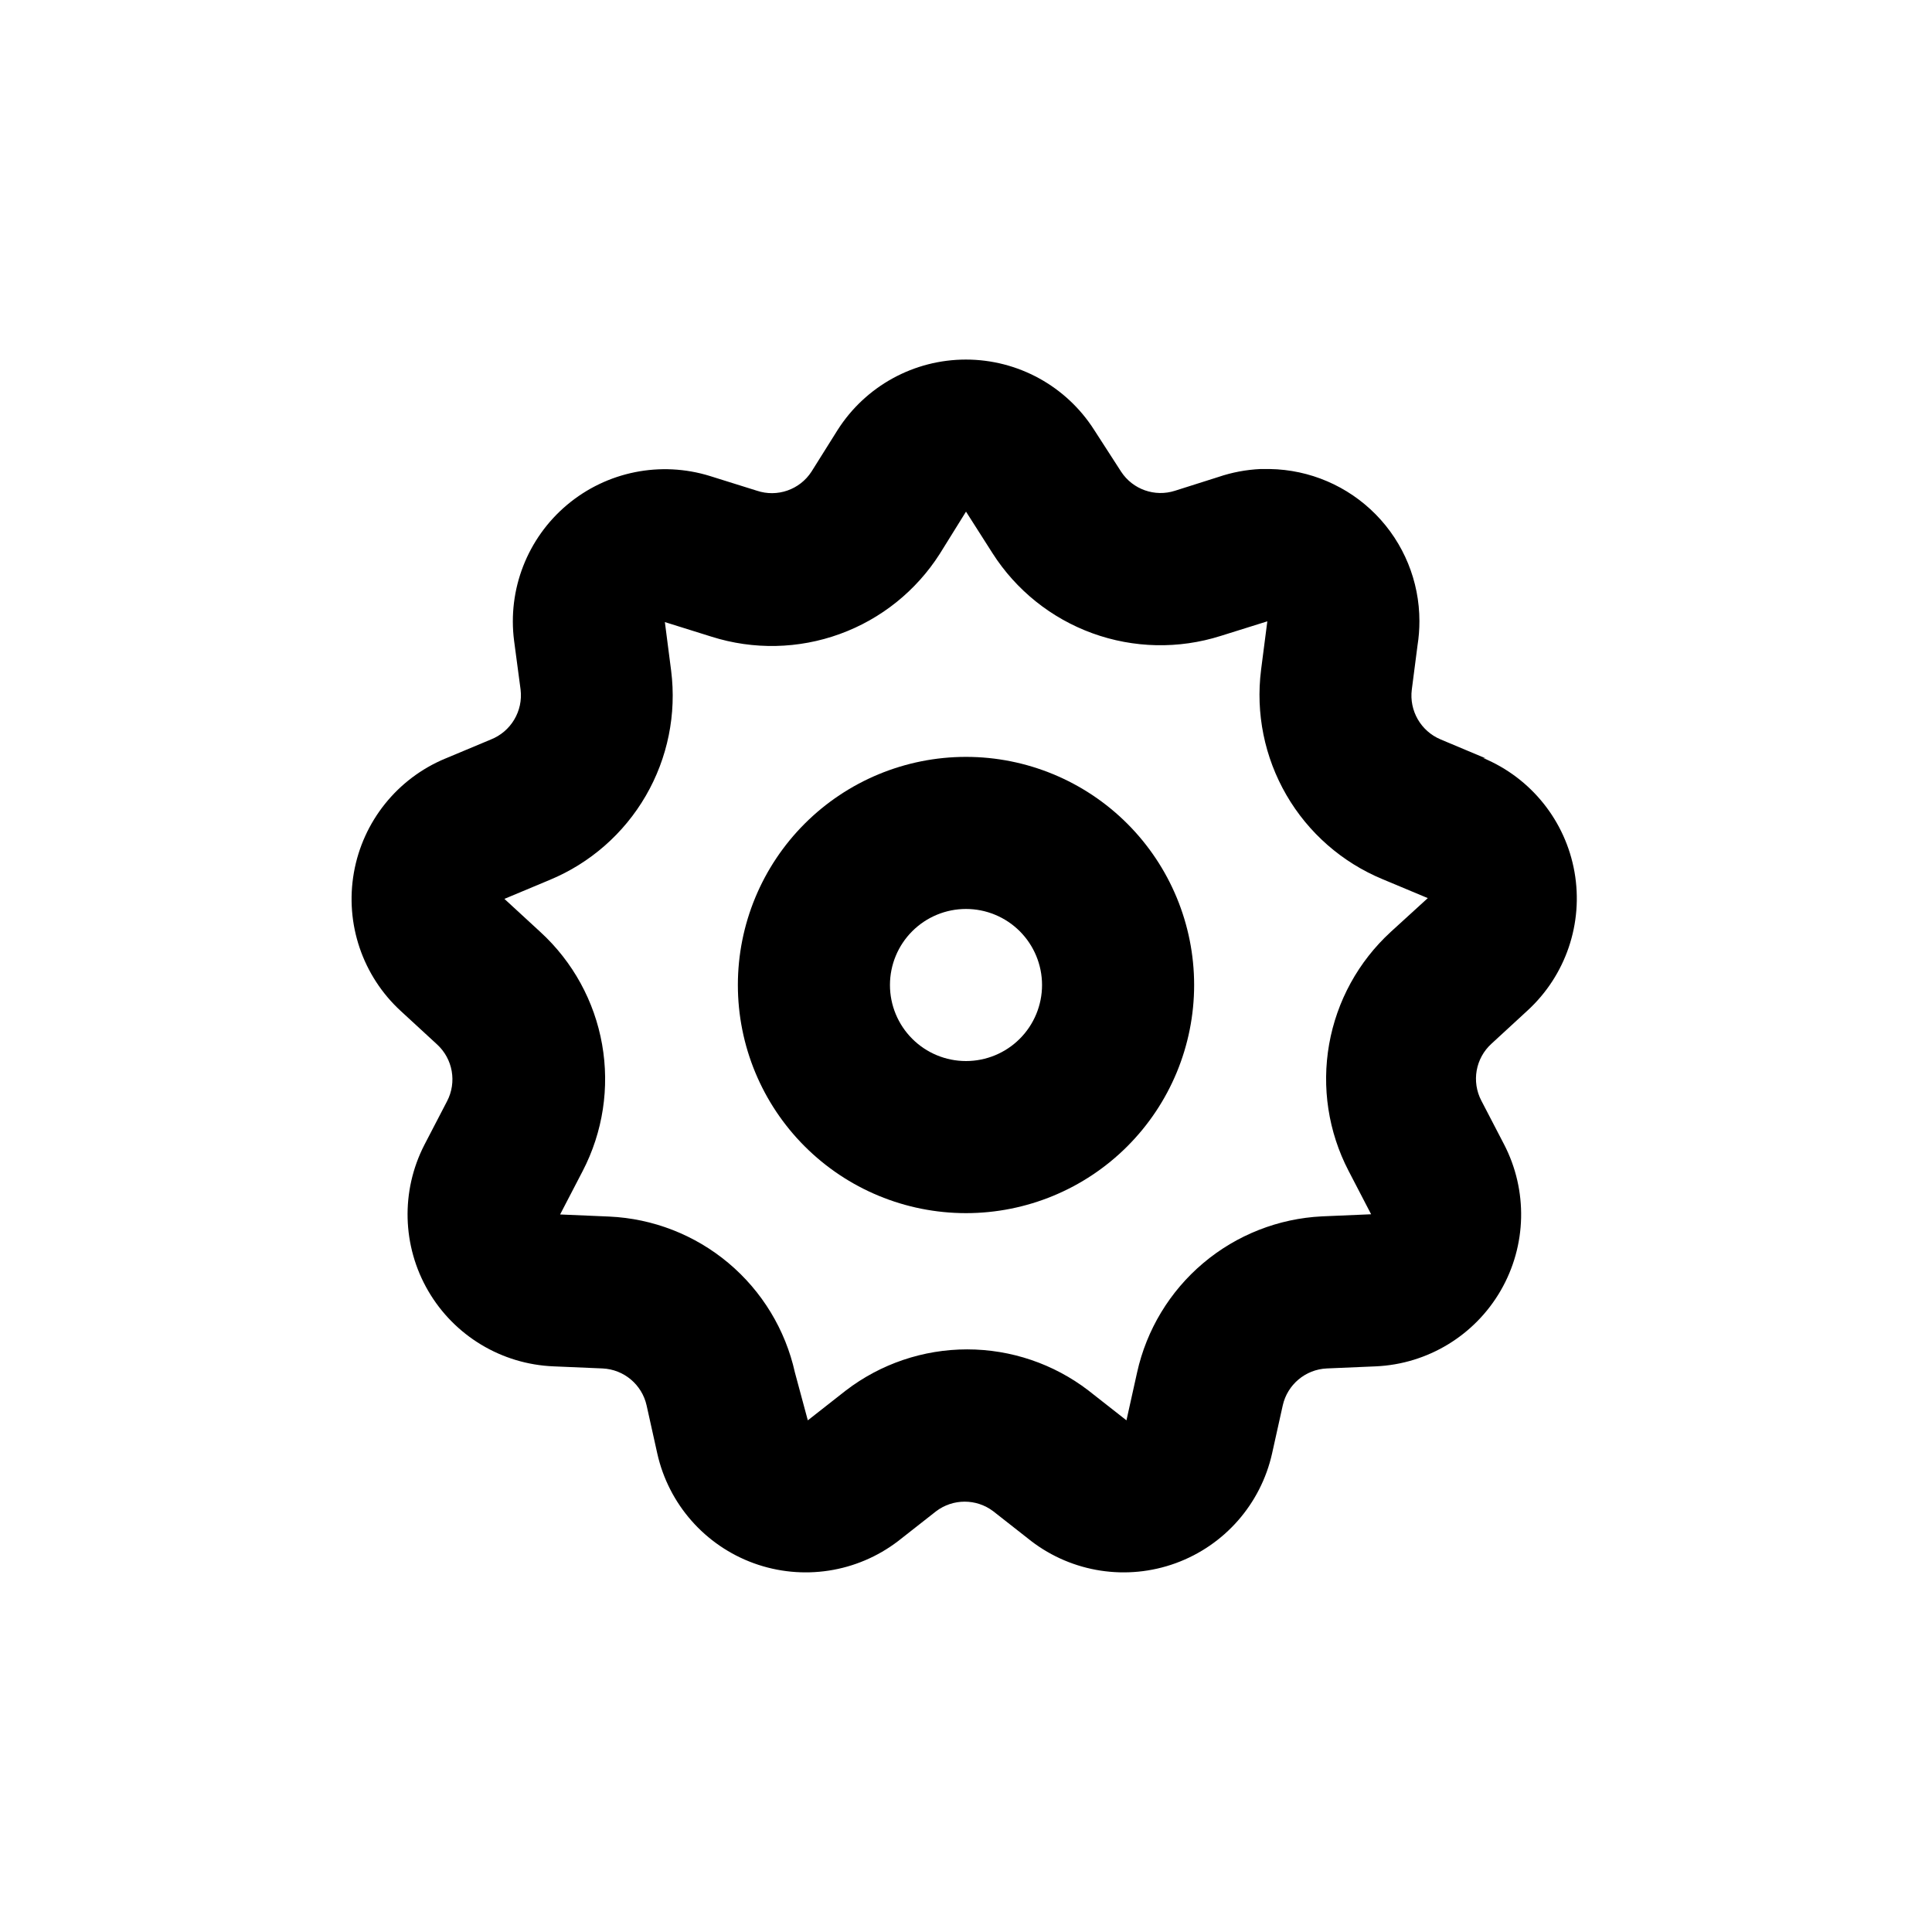 <?xml version="1.0" encoding="UTF-8"?>
<!-- Uploaded to: ICON Repo, www.iconrepo.com, Generator: ICON Repo Mixer Tools -->
<svg fill="#000000" width="800px" height="800px" version="1.1" viewBox="144 144 512 512" xmlns="http://www.w3.org/2000/svg">
 <g>
  <path d="m537.74 344.98-11.992-5.039h0.004c-5.211-2.195-8.324-7.594-7.609-13.199l1.512-11.688v-0.004c0.34-2.133 0.508-4.289 0.504-6.445 0.004-10.578-4.152-20.734-11.57-28.273-7.418-7.539-17.504-11.863-28.078-12.035h-2.469c-3.809 0.176-7.574 0.887-11.184 2.117l-11.438 3.629c-5.359 1.738-11.223-0.324-14.309-5.039l-7.152-11.082c-7.402-11.609-20.219-18.633-33.984-18.633s-26.578 7.023-33.98 18.633l-6.953 11.082c-3.106 4.781-9.055 6.856-14.461 5.039l-12.395-3.879h0.004c-13.117-4.082-27.406-1.203-37.918 7.637-10.512 8.84-15.797 22.422-14.027 36.043l1.715 12.898c0.695 5.703-2.562 11.152-7.91 13.25l-12.043 5.039v-0.004c-12.703 5.281-21.836 16.676-24.223 30.227-2.387 13.547 2.301 27.375 12.434 36.68l9.574 8.816c4.227 3.844 5.324 10.059 2.668 15.117l-5.996 11.539 0.004-0.004c-6.289 12.234-5.902 26.832 1.023 38.719 6.93 11.887 19.438 19.418 33.184 19.977l13 0.555c5.668 0.254 10.461 4.281 11.688 9.824l2.82 12.695c2.996 13.422 12.633 24.391 25.555 29.094 12.926 4.703 27.355 2.492 38.277-5.867l10.078-7.91c4.473-3.375 10.641-3.375 15.113 0l10.078 7.91h-0.004c10.922 8.359 25.355 10.57 38.277 5.867 12.926-4.703 22.562-15.672 25.559-29.094l2.82-12.695c1.227-5.543 6.019-9.57 11.688-9.824l13-0.555c13.742-0.617 26.223-8.203 33.098-20.121 6.879-11.914 7.199-26.516 0.859-38.727l-5.996-11.539v0.004c-2.656-5.059-1.559-11.273 2.668-15.113l9.574-8.816c10.133-9.305 14.82-23.137 12.434-36.684-2.387-13.547-11.52-24.945-24.223-30.223zm-25.191 45.996h0.004c-8.559 7.852-14.293 18.305-16.316 29.742-2.019 11.441-0.219 23.227 5.129 33.535l5.996 11.539-13 0.555h0.004c-11.578 0.562-22.645 4.918-31.504 12.395-8.859 7.473-15.012 17.652-17.52 28.969l-2.82 12.695-10.078-7.91h0.004c-9.227-7.07-20.523-10.898-32.145-10.898-11.621 0-22.918 3.828-32.145 10.898l-10.078 7.91-3.422-12.695c-2.523-11.34-8.715-21.531-17.613-29-8.895-7.465-20.004-11.793-31.609-12.312l-13-0.555 5.996-11.539c5.348-10.309 7.152-22.094 5.129-33.535-2.019-11.438-7.754-21.891-16.312-29.742l-9.574-8.816 12.043-5.039c10.688-4.441 19.621-12.273 25.426-22.285 5.809-10.012 8.168-21.652 6.719-33.133l-1.664-12.898 12.395 3.879c11.09 3.508 23.027 3.258 33.957-0.715 10.934-3.969 20.25-11.441 26.5-21.25l6.953-11.184 7.004 10.984-0.004-0.004c6.25 9.809 15.566 17.281 26.5 21.254 10.93 3.973 22.867 4.223 33.957 0.715l12.395-3.879-1.664 12.898 0.004-0.004c-1.453 11.484 0.91 23.125 6.715 33.137 5.809 10.012 14.738 17.84 25.426 22.281l12.043 5.039z"/>
  <path d="m400 344.58c-16.035 0-31.414 6.371-42.75 17.707-11.34 11.34-17.707 26.719-17.707 42.75 0 16.035 6.367 31.414 17.707 42.75 11.336 11.34 26.715 17.707 42.75 17.707 16.031 0 31.41-6.367 42.75-17.707 11.336-11.336 17.707-26.715 17.707-42.75 0-16.031-6.371-31.41-17.707-42.75-11.34-11.336-26.719-17.707-42.75-17.707zm0 80.609c-5.348 0-10.473-2.121-14.25-5.902-3.781-3.777-5.902-8.902-5.902-14.25 0-5.344 2.121-10.469 5.902-14.25 3.777-3.777 8.902-5.902 14.25-5.902 5.344 0 10.469 2.125 14.25 5.902 3.777 3.781 5.902 8.906 5.902 14.25 0 5.348-2.125 10.473-5.902 14.25-3.781 3.781-8.906 5.902-14.25 5.902z"/>
 </g>
</svg>